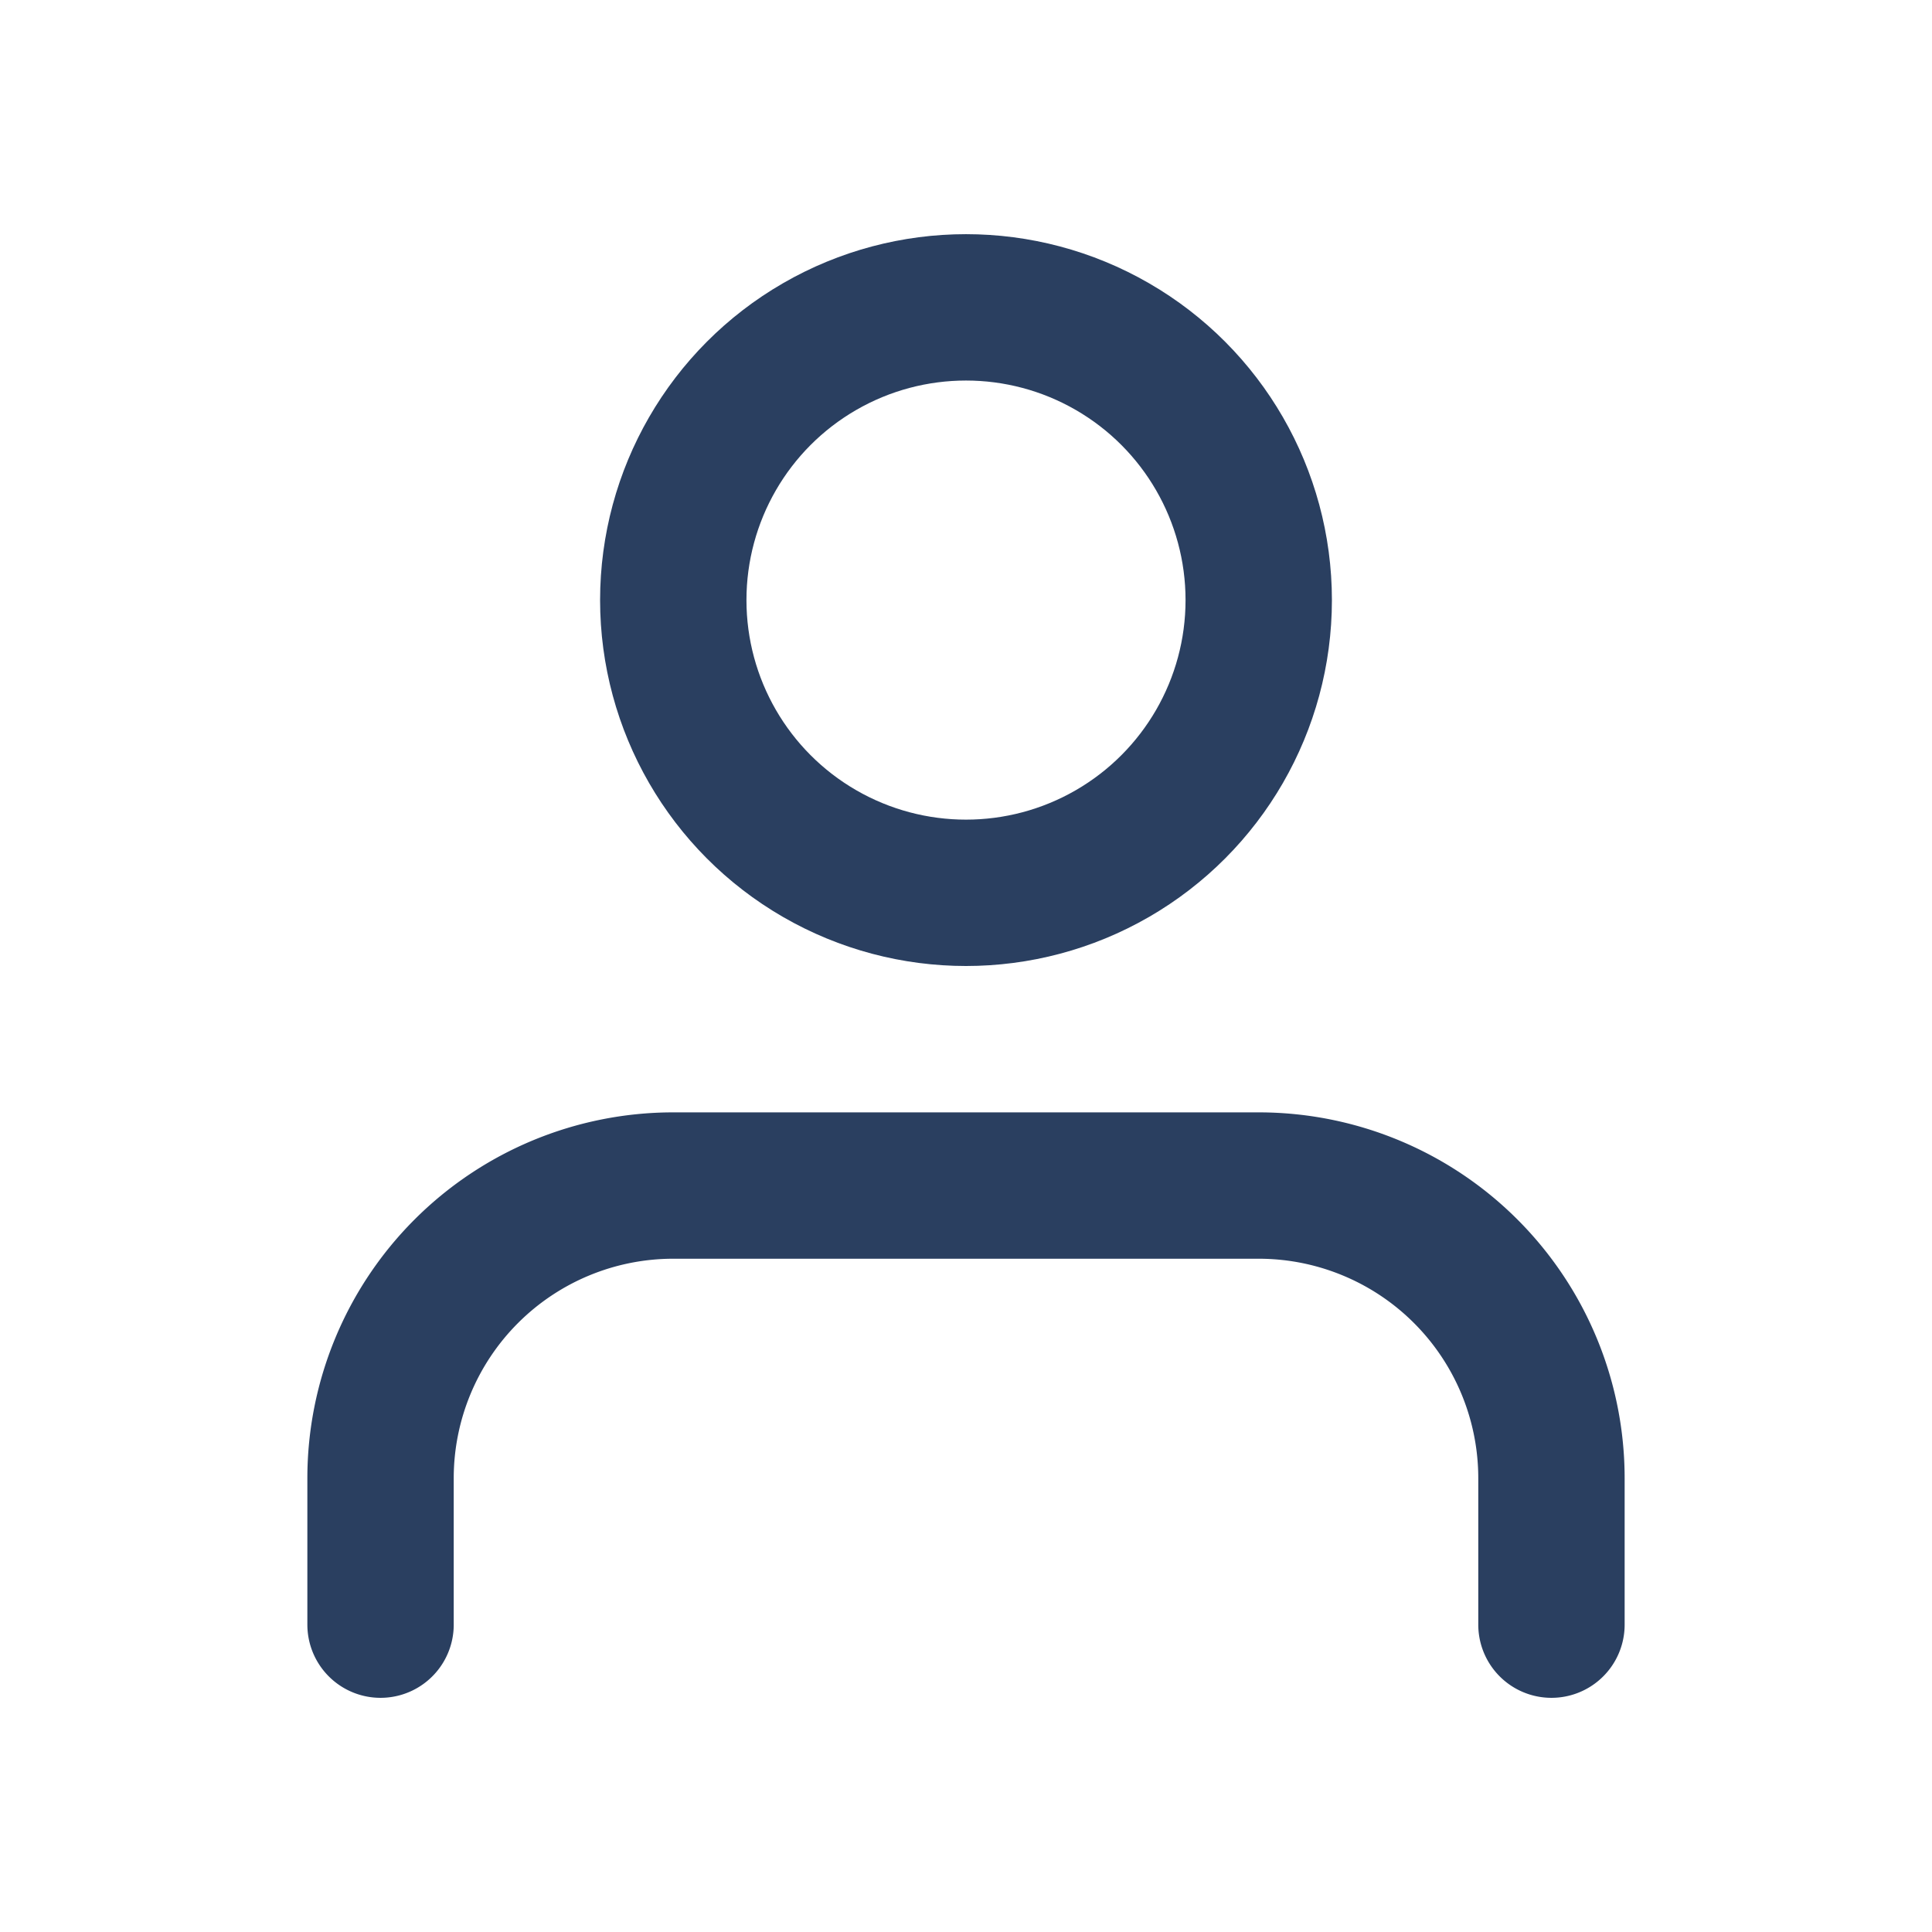 <svg xmlns="http://www.w3.org/2000/svg" xmlns:xlink="http://www.w3.org/1999/xlink" version="1.1" width="1000" height="1000" viewBox="0 0 1000 1000" xml:space="preserve">
<desc>Created with Fabric.js 3.5.0</desc>
<defs>
</defs>
<rect x="0" y="0" width="100%" height="100%" fill="#ffffff"/>
<g transform="matrix(37.879 0 0 37.879 500 500)" id="967077">
<g style="" vector-effect="non-scaling-stroke">
		<g transform="matrix(1 0 0 1 0 6)">
<path style="stroke: rgb(42,63,96); stroke-width: 2; stroke-dasharray: none; stroke-linecap: round; stroke-dashoffset: 0; stroke-linejoin: round; stroke-miterlimit: 4; is-custom-font: none; font-file-url: none; fill: none; fill-rule: nonzero; opacity: 1;" transform=" translate(-12, -18)" d="M 20 21 v -2 a 4 4 0 0 0 -4 -4 H 8 a 4 4 0 0 0 -4 4 v 2" stroke-linecap="round"/>
</g>
		<g transform="matrix(1 0 0 1 0 -5)">
<circle style="stroke: rgb(42,63,96); stroke-width: 2; stroke-dasharray: none; stroke-linecap: round; stroke-dashoffset: 0; stroke-linejoin: round; stroke-miterlimit: 4; is-custom-font: none; font-file-url: none; fill: none; fill-rule: nonzero; opacity: 1;" cx="0" cy="0" r="4"/>
</g>
</g>
</g>
</svg>